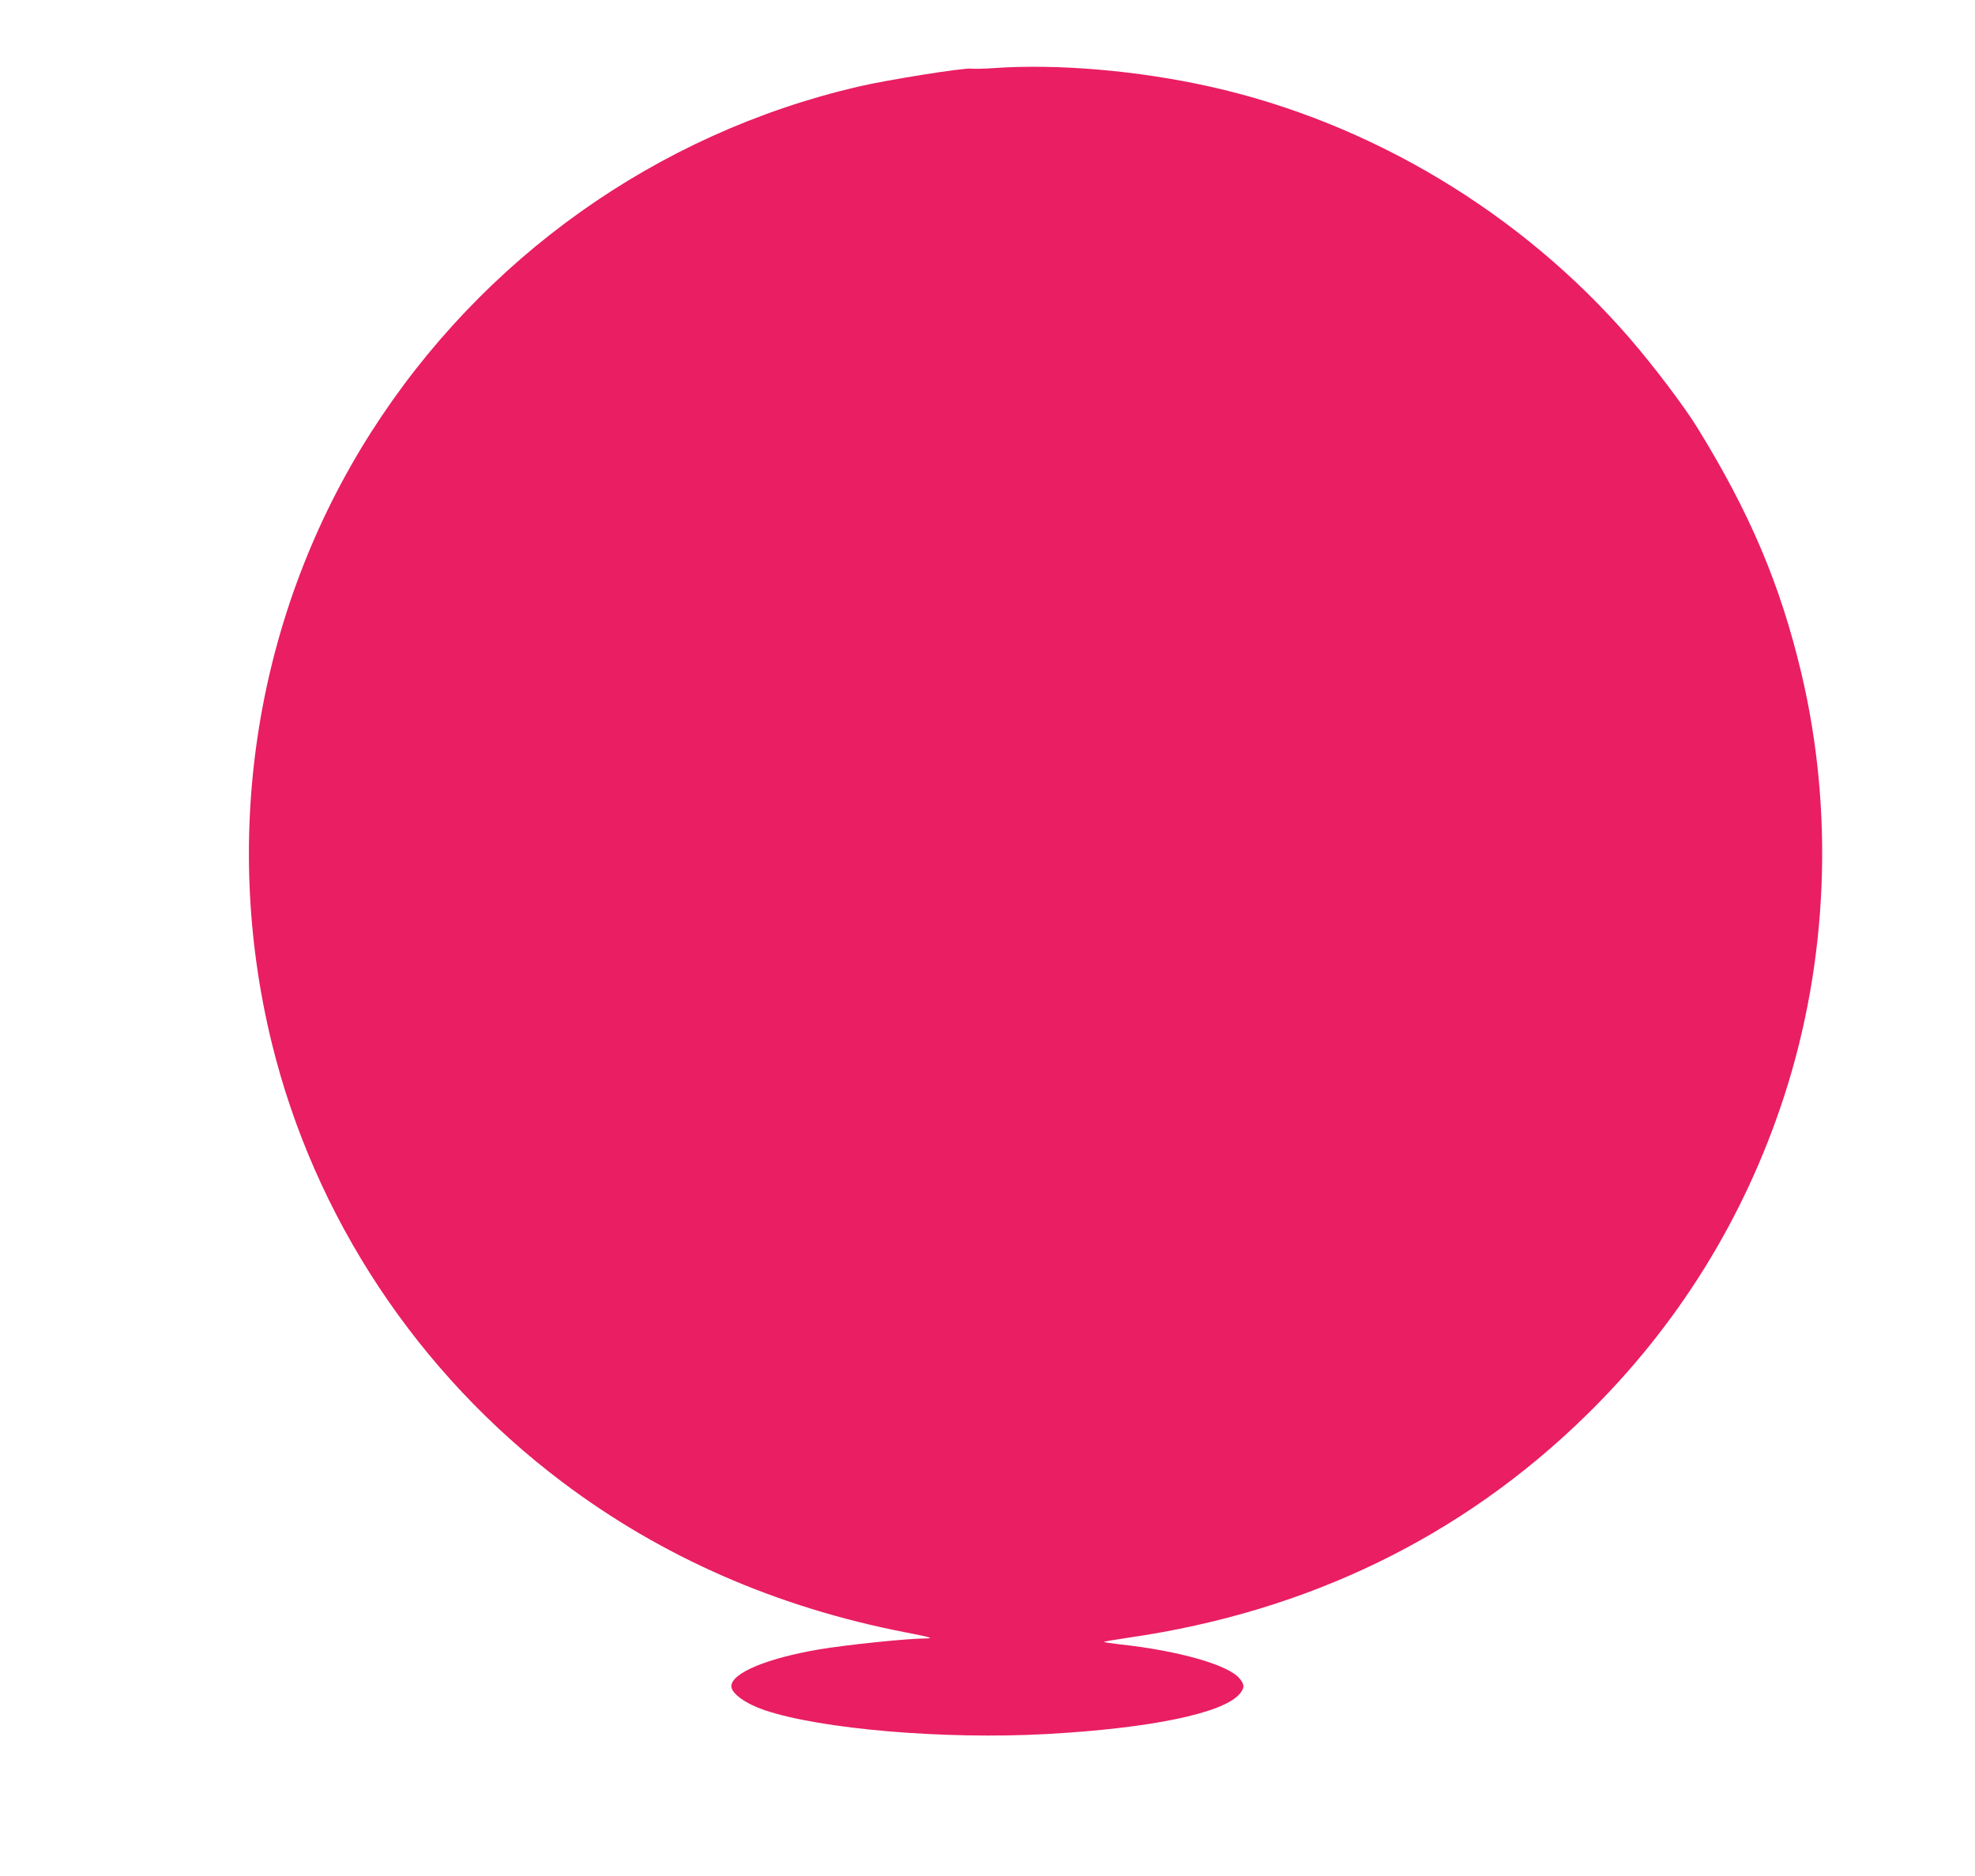 <?xml version="1.0" standalone="no"?>
<!DOCTYPE svg PUBLIC "-//W3C//DTD SVG 20010904//EN"
 "http://www.w3.org/TR/2001/REC-SVG-20010904/DTD/svg10.dtd">
<svg version="1.0" xmlns="http://www.w3.org/2000/svg"
 width="1280pt" height="1216pt" viewBox="0 0 1280 1216"
 preserveAspectRatio="xMidYMid meet">
<g transform="translate(0,1216) scale(0.1,-0.1)"
fill="#e91e63" stroke="none">
<path d="M6445 11719 c-66 -5 -134 -6 -150 -4 -46 7 -542 -72 -735 -117 -1302
-304 -2435 -1109 -3157 -2243 -741 -1164 -974 -2596 -642 -3954 276 -1129 946
-2142 1884 -2848 643 -485 1388 -811 2220 -973 162 -31 191 -40 139 -40 -118
0 -516 -41 -694 -71 -341 -58 -570 -154 -570 -239 0 -47 92 -113 215 -155 365
-123 1162 -191 1825 -155 676 37 1148 135 1254 260 33 40 33 60 -1 101 -74 88
-394 179 -771 220 -62 7 -110 14 -107 17 2 2 78 15 167 28 1159 169 2155 654
2957 1439 595 582 1028 1281 1285 2072 284 876 323 1847 110 2742 -136 573
-335 1041 -675 1591 -85 138 -282 398 -435 575 -705 816 -1682 1402 -2724
1634 -466 104 -984 148 -1395 120z"/>
</g>
</svg>
